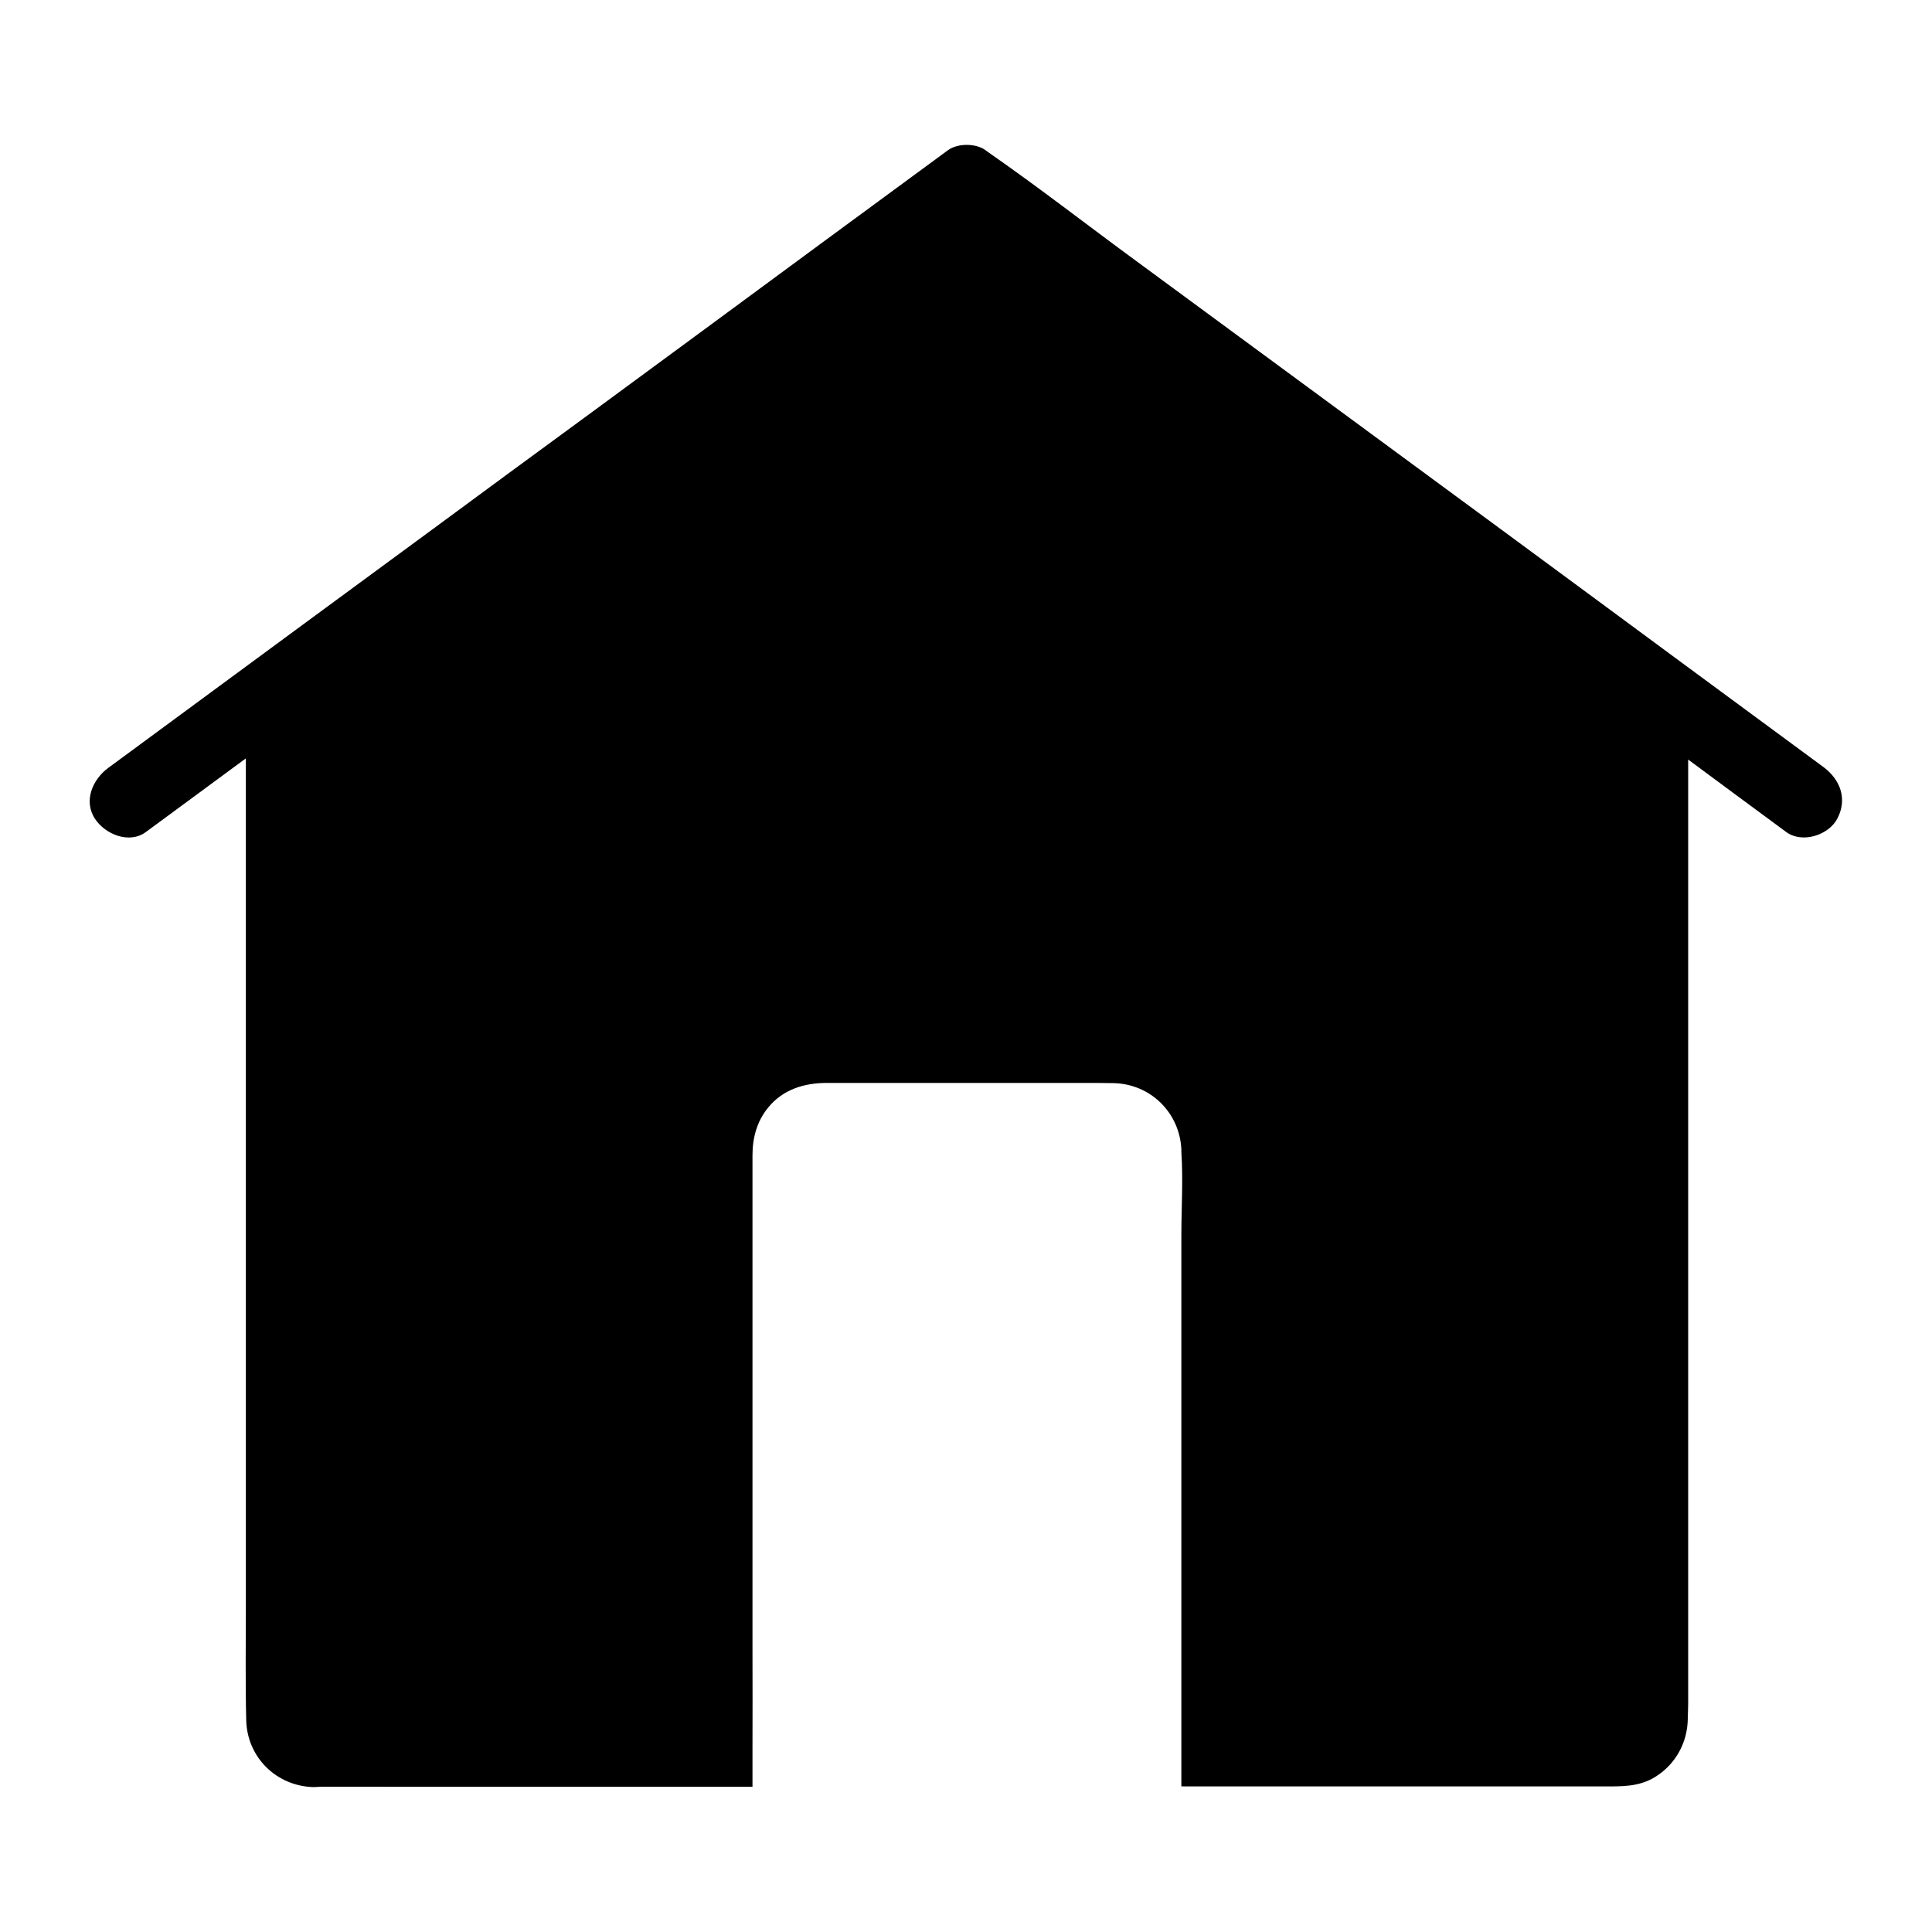 <?xml version="1.0" encoding="UTF-8"?>
<!-- The Best Svg Icon site in the world: iconSvg.co, Visit us! https://iconsvg.co -->
<svg fill="#000000" width="800px" height="800px" version="1.1" viewBox="144 144 512 512" xmlns="http://www.w3.org/2000/svg">
 <path d="m630.89 360.98c-2.312 4.379-9.297 6.594-13.48 3.543-0.688-0.492-1.379-1.031-2.066-1.523-8.02-5.902-15.988-11.809-23.961-17.711v250.28c0 1.277-0.098 2.508-0.098 3.789-0.051 6.348-3.148 12.102-8.562 15.5-4.379 2.754-9.102 2.559-13.922 2.559l-111.73-0.008v-145.98c0-7.332 0.492-14.762 0-22.09v-0.148-0.195-0.441c-0.492-9.742-8.215-17.32-18.008-17.516-2.707-0.051-5.41-0.051-8.117-0.051h-67.848c-5.953 0-11.609 1.723-15.5 6.496-3 3.641-4.184 8.02-4.184 12.695v130.87c0 8.855 0.051 17.762 0 26.668v4.922 3.938 0.934l-114.29-0.008c-0.641 0-1.379 0.098-2.016 0.098-9.84-0.246-17.613-7.871-17.859-17.711-0.246-10.086-0.098-20.223-0.098-30.309v-224.6c-8.855 6.496-17.664 13.039-26.52 19.531-4.43 3.246-10.824 0.543-13.48-3.543-3.102-4.773-0.59-10.43 3.543-13.48 0.441-0.297 0.836-0.641 1.277-0.934 17.762-13.086 35.523-26.176 53.332-39.262 10.727-7.871 21.402-15.742 32.129-23.617 13.285-9.789 26.566-19.582 39.902-29.324 21.008-15.449 42.016-30.898 63.023-46.395 10.973-8.07 21.895-16.09 32.867-24.156 2.559-1.871 7.379-1.871 9.938 0 0.195 0.148 0.395 0.297 0.59 0.441 13.383 9.297 26.273 19.336 39.359 28.93 21.008 15.449 42.066 30.945 63.074 46.395 11.168 8.215 22.336 16.434 33.504 24.648 15.598 11.465 31.145 22.977 46.691 34.441 13.039 9.594 26.027 19.188 39.066 28.781 4.332 3.348 6.152 8.418 3.445 13.535z"/>
</svg>